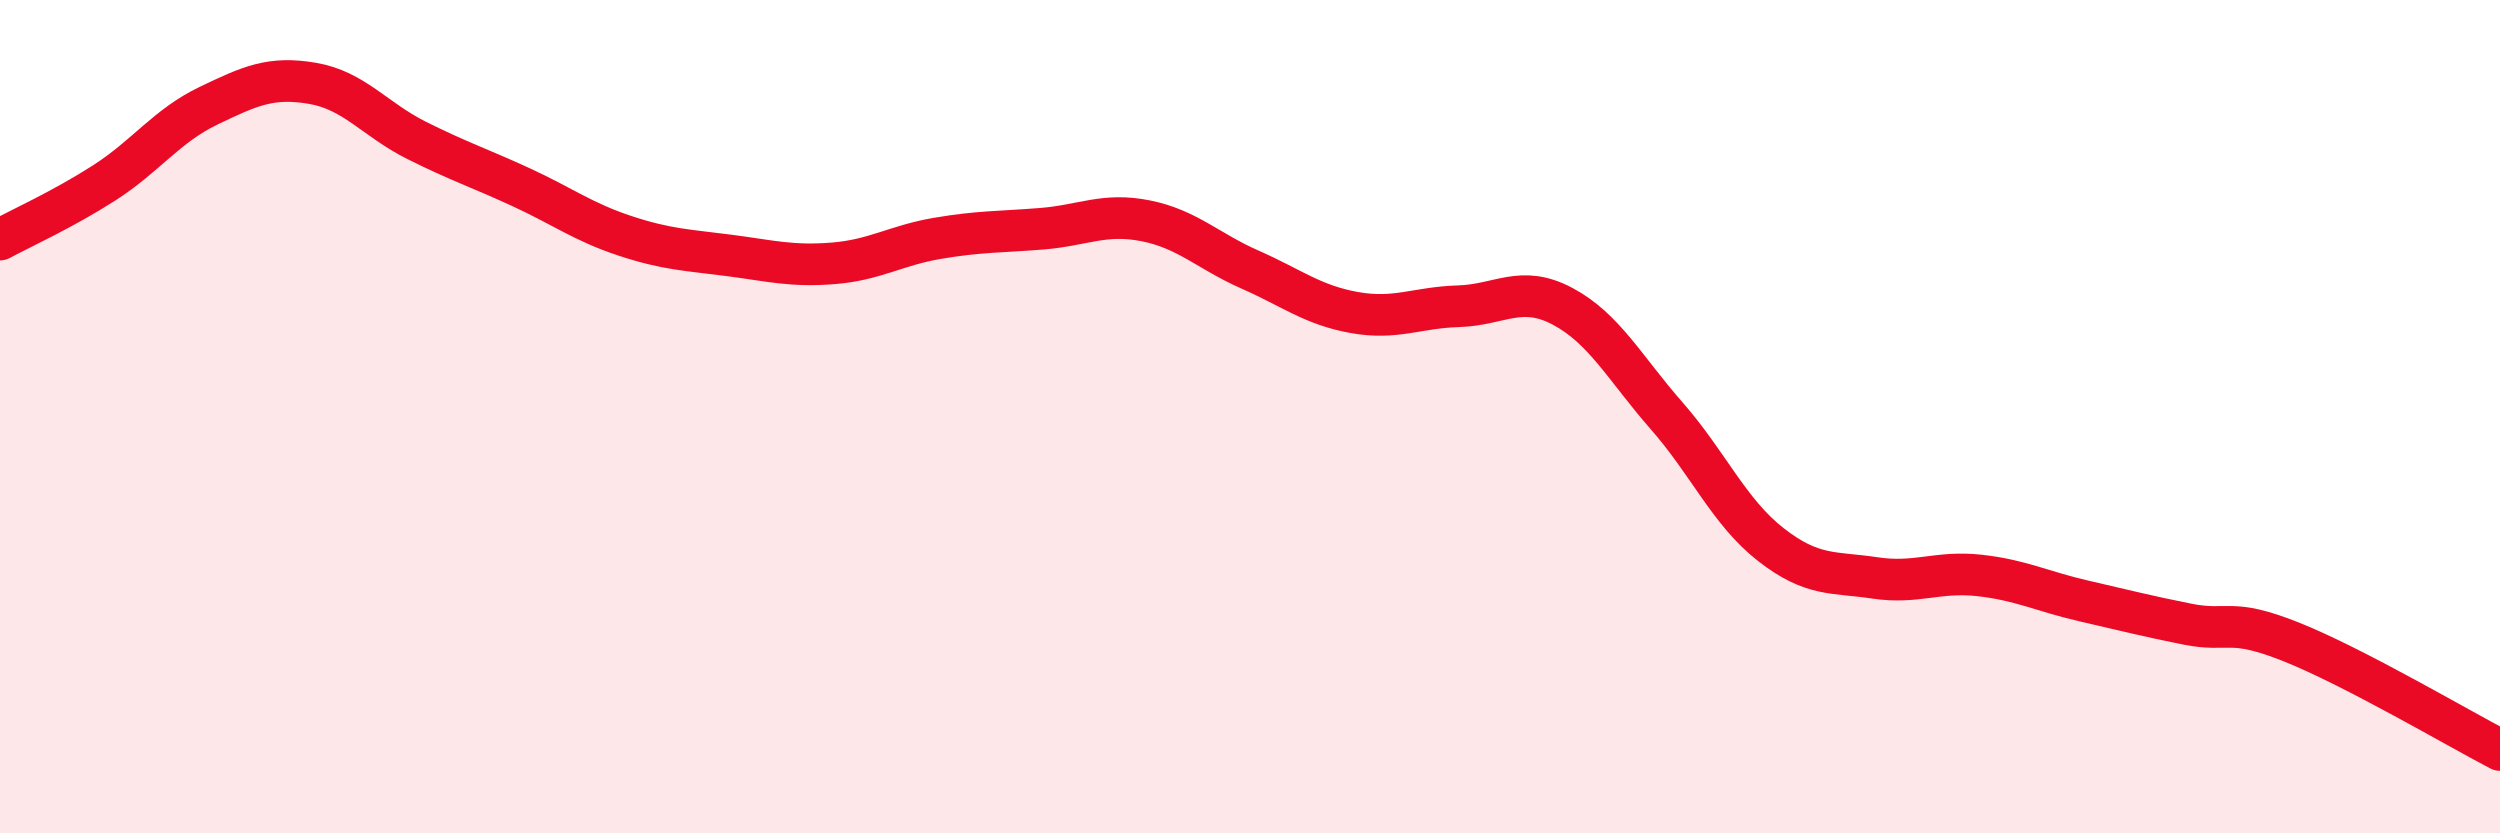 
    <svg width="60" height="20" viewBox="0 0 60 20" xmlns="http://www.w3.org/2000/svg">
      <path
        d="M 0,5.75 C 0.5,5.48 1.5,5.03 2.5,4.39 C 3.5,3.75 4,3.02 5,2.54 C 6,2.06 6.5,1.83 7.5,2 C 8.5,2.17 9,2.87 10,3.37 C 11,3.87 11.5,4.03 12.5,4.49 C 13.5,4.95 14,5.33 15,5.66 C 16,5.99 16.5,6 17.5,6.13 C 18.5,6.26 19,6.4 20,6.32 C 21,6.24 21.5,5.89 22.5,5.72 C 23.5,5.55 24,5.57 25,5.49 C 26,5.41 26.5,5.1 27.5,5.3 C 28.5,5.5 29,6.03 30,6.47 C 31,6.91 31.5,7.32 32.5,7.5 C 33.5,7.68 34,7.38 35,7.35 C 36,7.32 36.5,6.82 37.5,7.35 C 38.5,7.88 39,8.84 40,9.98 C 41,11.12 41.5,12.29 42.5,13.07 C 43.5,13.85 44,13.72 45,13.87 C 46,14.02 46.5,13.7 47.5,13.81 C 48.5,13.92 49,14.19 50,14.42 C 51,14.65 51.5,14.78 52.5,14.98 C 53.5,15.18 53.5,14.81 55,15.41 C 56.5,16.01 59,17.48 60,18L60 20L0 20Z"
        fill="#EB0A25"
        opacity="0.1"
        stroke-linecap="round"
        stroke-linejoin="round"
      />
      <path
        d="M 0,5.75 C 0.5,5.48 1.5,5.03 2.5,4.39 C 3.5,3.75 4,3.02 5,2.54 C 6,2.06 6.5,1.83 7.5,2 C 8.5,2.17 9,2.87 10,3.37 C 11,3.87 11.5,4.03 12.5,4.49 C 13.5,4.95 14,5.33 15,5.66 C 16,5.99 16.5,6 17.5,6.13 C 18.5,6.26 19,6.4 20,6.32 C 21,6.24 21.5,5.89 22.5,5.72 C 23.5,5.55 24,5.57 25,5.49 C 26,5.41 26.5,5.1 27.5,5.3 C 28.5,5.5 29,6.03 30,6.47 C 31,6.91 31.5,7.32 32.5,7.5 C 33.5,7.68 34,7.38 35,7.35 C 36,7.32 36.5,6.82 37.5,7.35 C 38.5,7.88 39,8.84 40,9.98 C 41,11.12 41.5,12.29 42.5,13.07 C 43.5,13.85 44,13.72 45,13.87 C 46,14.02 46.5,13.7 47.5,13.81 C 48.5,13.92 49,14.19 50,14.42 C 51,14.65 51.5,14.78 52.5,14.98 C 53.5,15.18 53.5,14.81 55,15.41 C 56.5,16.01 59,17.48 60,18"
        stroke="#EB0A25"
        stroke-width="1"
        fill="none"
        stroke-linecap="round"
        stroke-linejoin="round"
      />
    </svg>
  